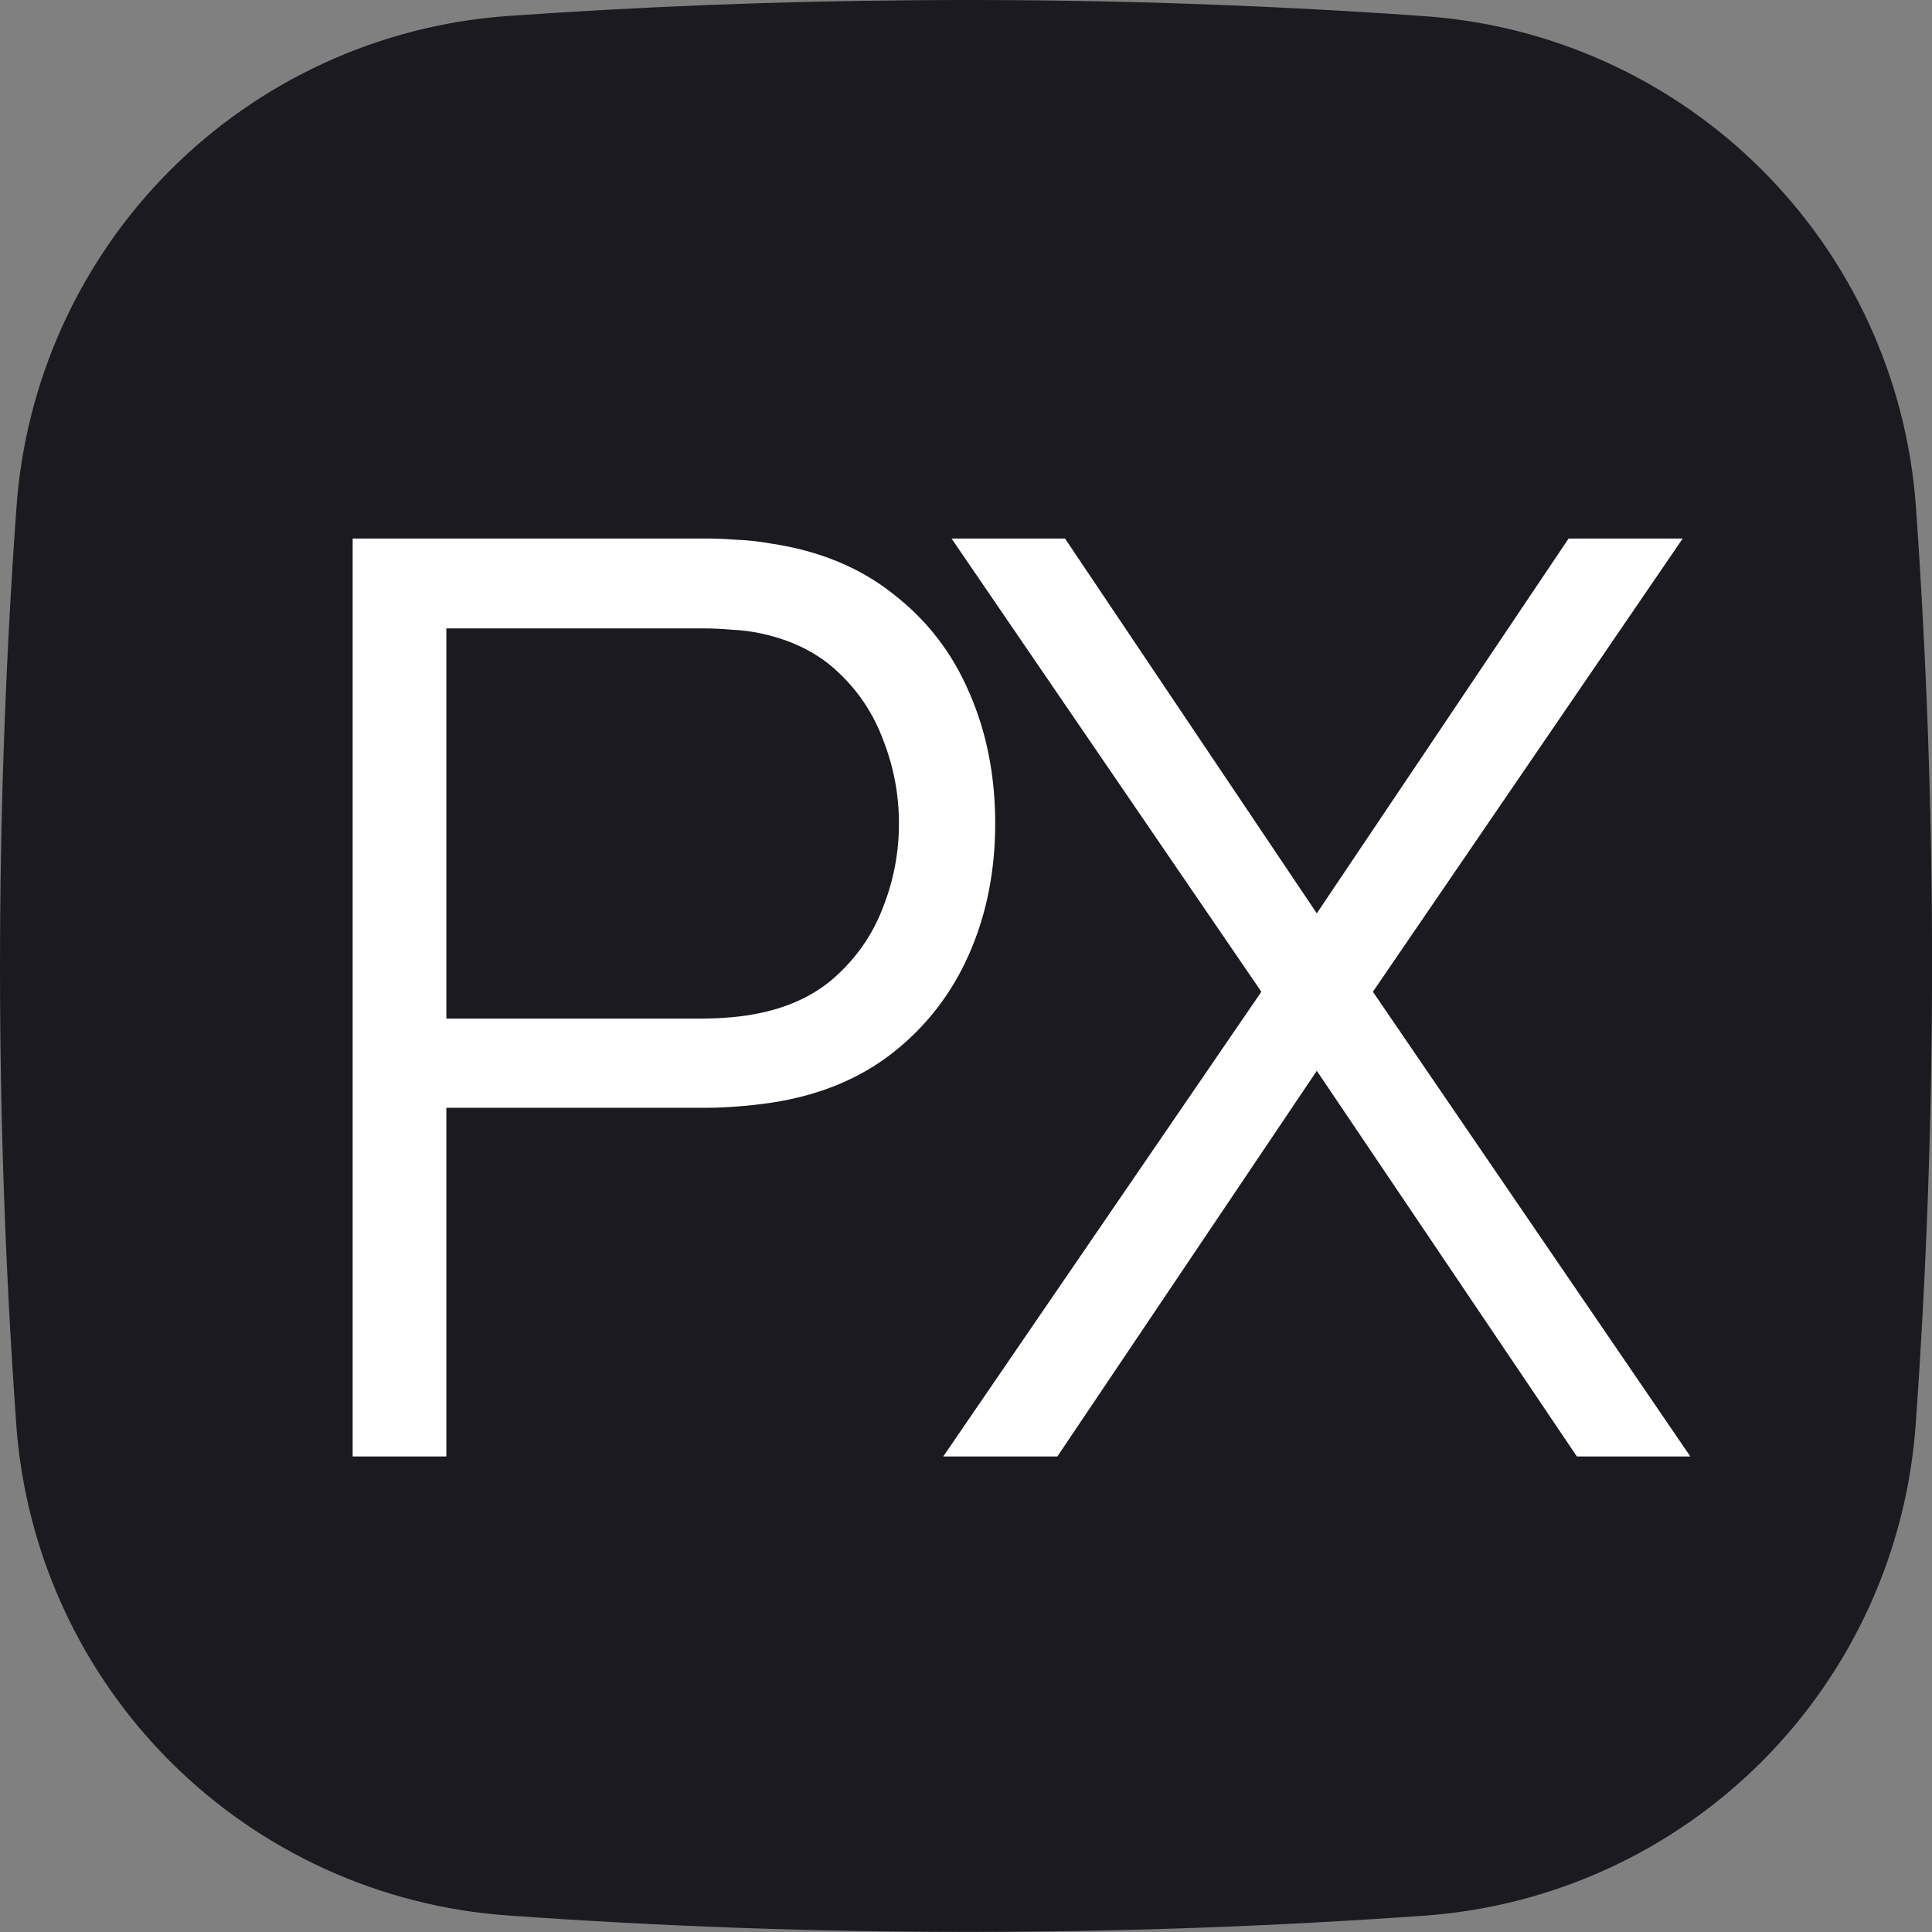 <?xml version="1.0" encoding="UTF-8"?> <svg xmlns="http://www.w3.org/2000/svg" width="197" height="197" viewBox="0 0 197 197" fill="none"><rect x="0" y="0" width="197" height="197" fill="#808080" stroke="none"/><path d="M93.147 0.024C79.291 0.125 65.443 0.664 51.622 1.642C38.644 2.604 26.449 8.213 17.273 17.44C8.097 26.668 2.557 38.895 1.668 51.877C-0.556 83.006 -0.556 114.254 1.668 145.382C2.63 158.358 8.24 170.552 17.467 179.726C26.695 188.899 38.922 194.437 51.903 195.322C83.029 197.545 114.282 197.545 145.394 195.322C158.372 194.36 170.567 188.751 179.743 179.524C188.918 170.296 194.459 158.07 195.348 145.087C197.557 113.934 197.557 82.664 195.348 51.511C194.379 38.549 188.769 26.371 179.547 17.211C170.325 8.051 158.109 2.523 145.141 1.642C127.838 0.416 110.493 -0.124 93.147 0.024Z" fill="#1A1A20"></path><path d="M35.958 148.512V54.912H72.098C73.008 54.912 74.027 54.955 75.153 55.042C76.323 55.085 77.493 55.215 78.663 55.432C83.56 56.168 87.698 57.88 91.078 60.567C94.502 63.21 97.08 66.547 98.813 70.577C100.59 74.607 101.478 79.07 101.478 83.967C101.478 88.82 100.59 93.262 98.813 97.292C97.037 101.322 94.437 104.68 91.013 107.367C87.633 110.01 83.517 111.7 78.663 112.437C77.493 112.61 76.323 112.74 75.153 112.827C74.027 112.913 73.008 112.957 72.098 112.957H45.513V148.512H35.958ZM45.513 103.857H71.838C72.618 103.857 73.528 103.813 74.568 103.727C75.608 103.64 76.627 103.488 77.623 103.272C80.83 102.578 83.452 101.257 85.488 99.307C87.568 97.357 89.107 95.038 90.103 92.352C91.143 89.665 91.663 86.87 91.663 83.967C91.663 81.063 91.143 78.268 90.103 75.582C89.107 72.852 87.568 70.512 85.488 68.562C83.452 66.612 80.83 65.29 77.623 64.597C76.627 64.38 75.608 64.25 74.568 64.207C73.528 64.12 72.618 64.077 71.838 64.077H45.513V103.857ZM96.18 148.512L128.615 101.127L97.025 54.912H108.595L134.27 93.132L159.945 54.912H171.58L139.99 101.127L172.36 148.512H160.79L134.27 109.187L107.815 148.512H96.18Z" fill="white"></path></svg> 